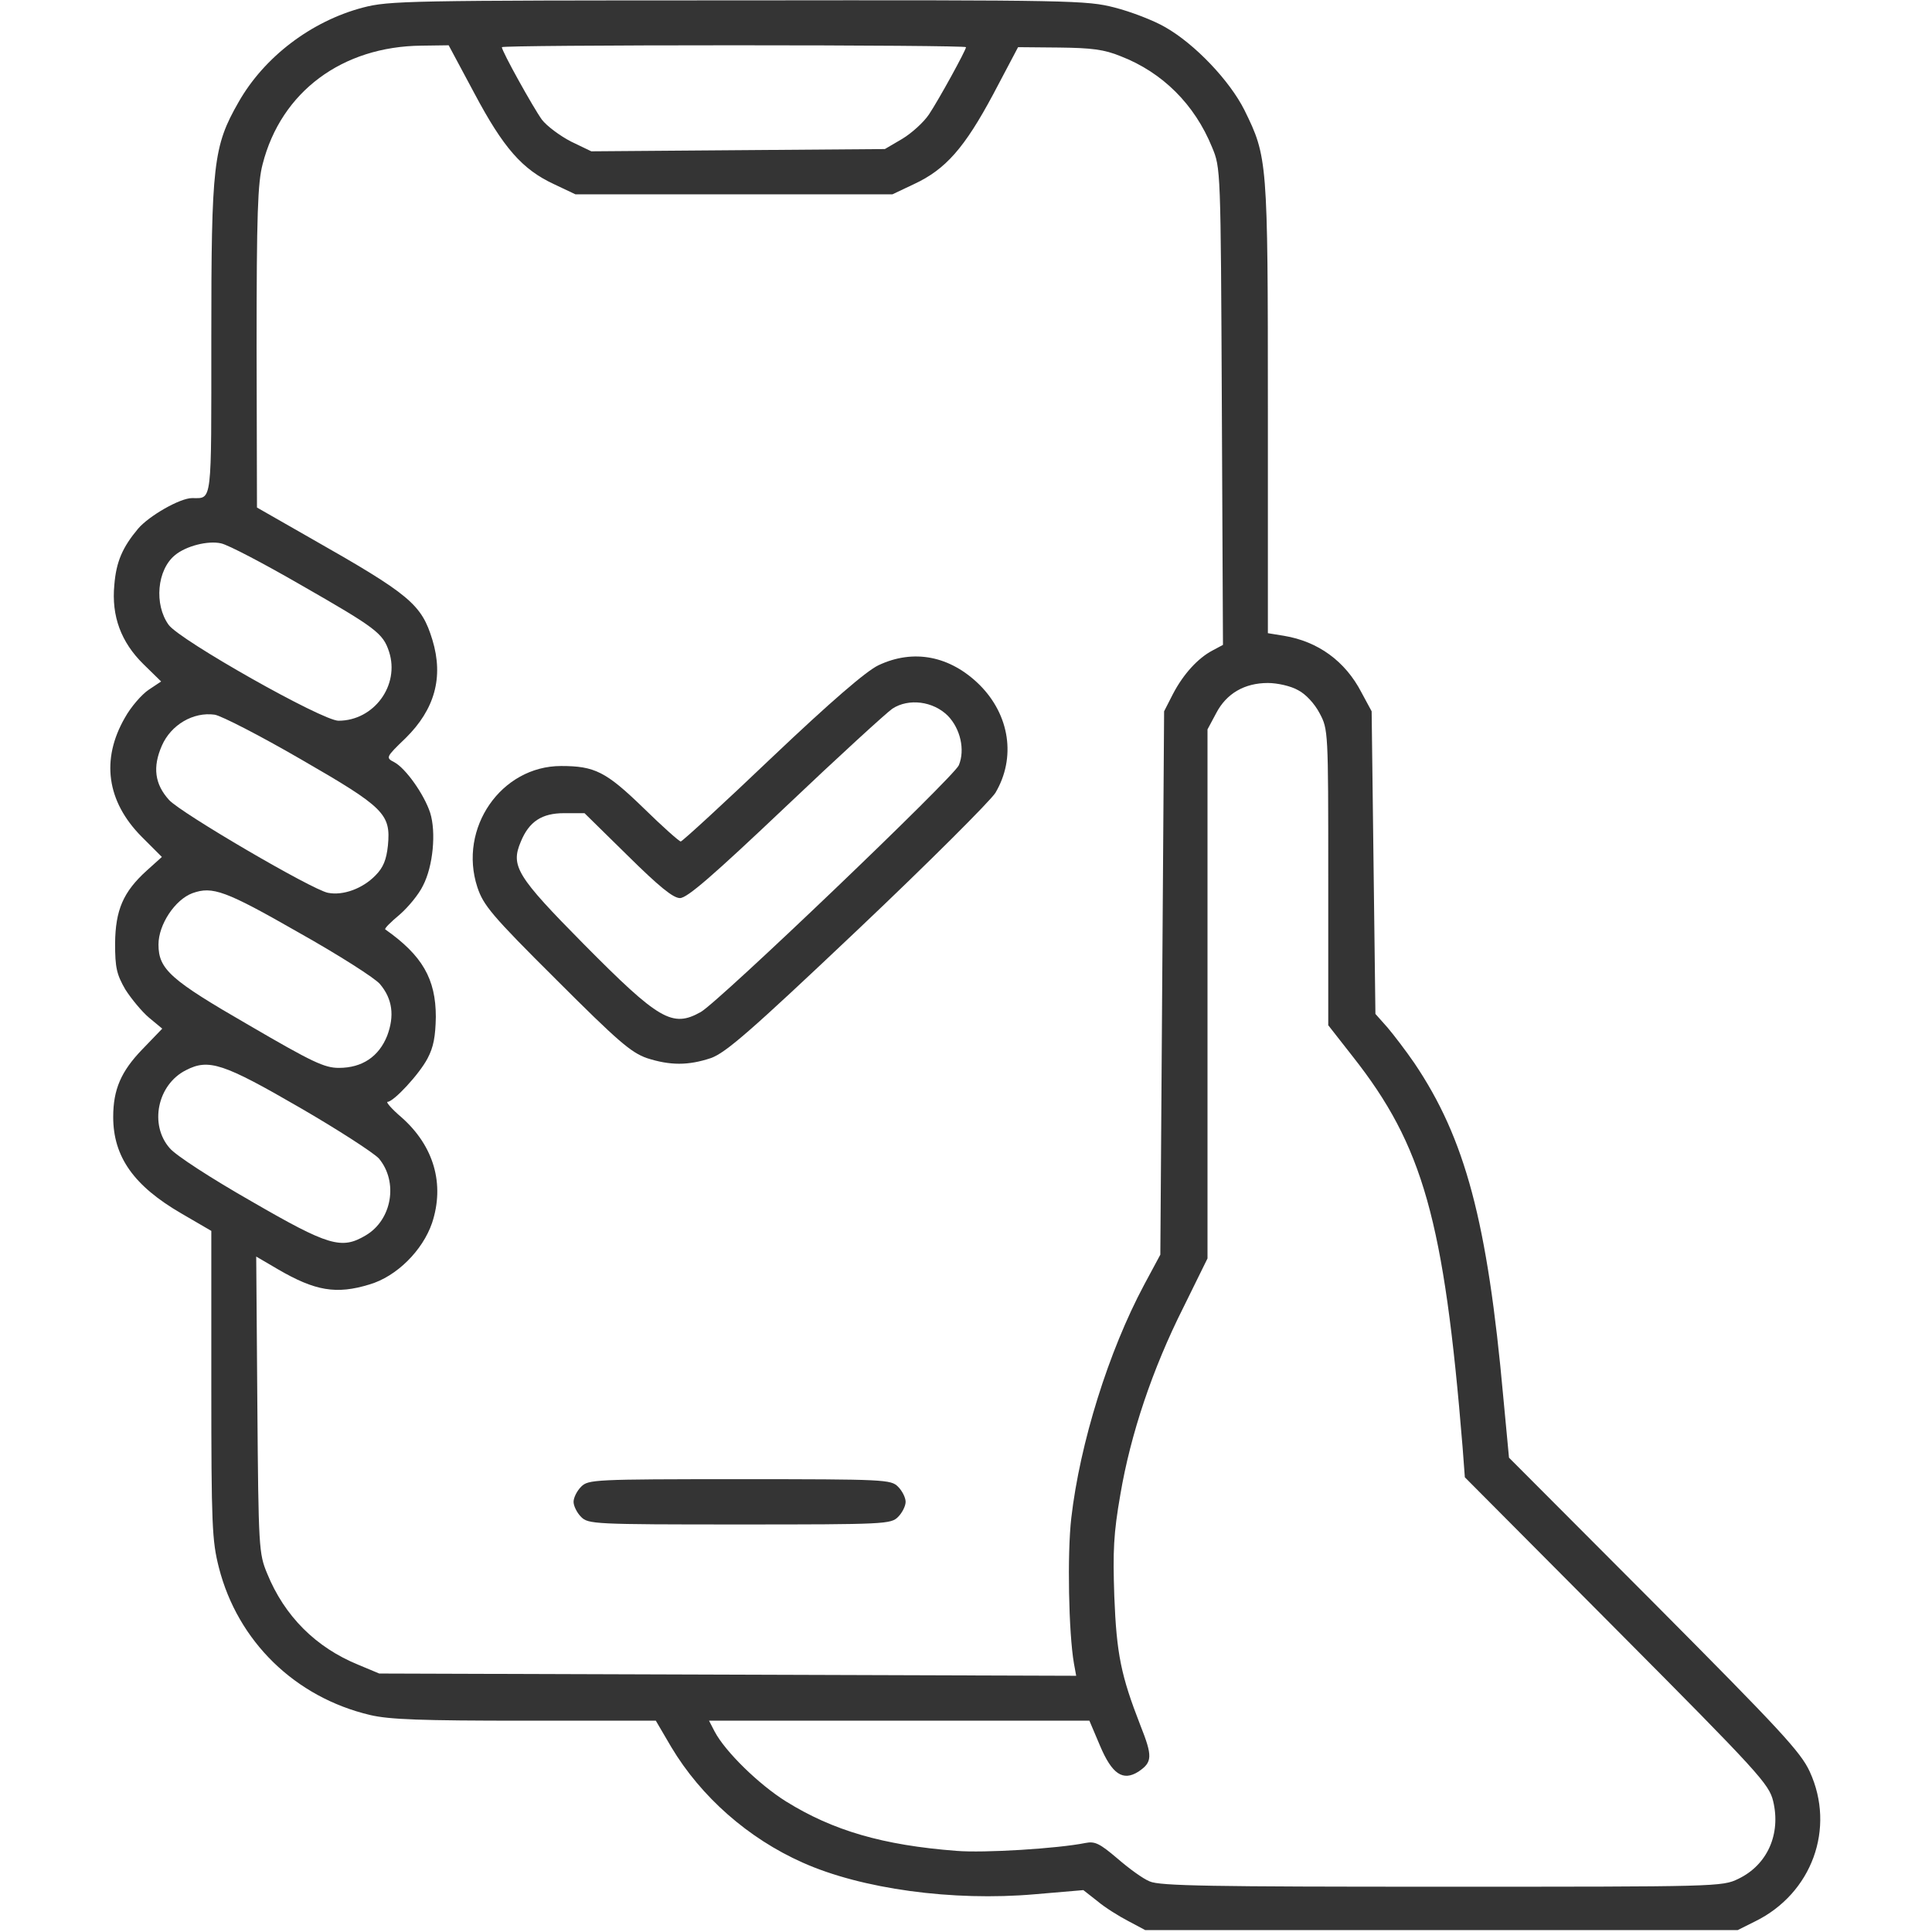 <?xml version="1.0" standalone="no"?>
<!DOCTYPE svg PUBLIC "-//W3C//DTD SVG 20010904//EN"
 "http://www.w3.org/TR/2001/REC-SVG-20010904/DTD/svg10.dtd">
<svg version="1.0" xmlns="http://www.w3.org/2000/svg"
 width="35pt" height="35pt" viewBox="0 0 512 512"
 preserveAspectRatio="xMidYMid meet">

<g transform="translate(0,512) scale(0.1,-0.1)"
fill="#343434" stroke="none">
<path d="M962 5100 c-137 -36 -262 -131 -330 -251 -67 -117 -72 -164 -72 -625
0 -445 3 -424 -51 -424 -32 0 -114 -47 -143 -81 -41 -49 -58 -87 -63 -149 -8
-83 18 -152 77 -210 l47 -46 -33 -22 c-18 -12 -47 -45 -63 -74 -64 -111 -48
-222 44 -315 l54 -54 -40 -36 c-63 -57 -83 -105 -84 -193 0 -64 4 -82 27 -122
16 -25 44 -59 63 -75 l35 -29 -53 -55 c-56 -58 -77 -106 -77 -179 0 -106 55
-183 181 -256 l79 -46 0 -407 c0 -374 2 -414 20 -485 50 -196 202 -344 401
-391 51 -12 136 -15 410 -15 l347 0 41 -70 c79 -132 204 -242 348 -306 156
-70 398 -103 615 -84 l129 11 37 -29 c20 -17 57 -40 82 -53 l45 -24 785 0 785
0 46 23 c151 74 214 247 145 397 -24 52 -76 108 -412 446 l-385 386 -15 159
c-42 467 -101 687 -236 887 -22 32 -54 74 -71 94 l-32 36 -5 401 -5 401 -27
50 c-43 83 -115 135 -205 150 l-43 7 0 596 c0 657 -1 666 -62 790 -39 78 -131
175 -210 220 -31 18 -91 41 -134 52 -74 19 -111 20 -998 19 -875 0 -925 -1
-994 -19z m295 -227 c77 -145 127 -202 211 -241 l57 -27 420 0 420 0 57 27
c84 39 134 96 210 238 l66 125 109 -1 c86 -1 119 -5 163 -23 111 -43 196 -128
242 -241 23 -55 23 -56 26 -687 l3 -632 -28 -15 c-38 -20 -77 -62 -105 -116
l-23 -45 -5 -720 -5 -720 -43 -80 c-94 -176 -170 -419 -193 -618 -11 -96 -7
-304 7 -385 l6 -33 -923 3 -924 3 -55 23 c-113 46 -196 129 -242 242 -22 53
-23 67 -26 447 l-3 393 58 -34 c98 -57 154 -67 242 -40 72 21 141 90 166 163
34 103 5 204 -81 280 -26 22 -42 41 -37 41 16 0 84 73 106 115 16 30 21 58 22
110 0 101 -36 163 -134 232 -3 2 14 19 38 39 23 20 51 54 62 77 27 52 35 142
19 193 -16 49 -65 118 -95 134 -23 12 -23 13 30 64 77 76 101 161 71 260 -29
95 -59 120 -325 271 l-140 80 -1 425 c0 353 3 436 16 485 49 192 211 312 421
314 l72 1 68 -127z m1303 122 c0 -8 -72 -139 -98 -178 -14 -21 -46 -50 -71
-65 l-46 -27 -389 -3 -389 -3 -54 26 c-29 15 -64 41 -77 58 -23 32 -106 181
-106 192 0 3 277 5 615 5 338 0 615 -2 615 -5z m-1763 -1425 c199 -114 218
-128 234 -177 29 -89 -40 -183 -134 -183 -43 0 -420 213 -450 254 -39 54 -31
146 17 185 29 24 87 39 122 31 19 -4 114 -54 211 -110z m2643 -279 c20 -10 44
-36 57 -61 23 -43 23 -47 23 -435 l0 -392 65 -83 c186 -236 242 -433 291
-1035 l6 -80 403 -405 c377 -379 403 -408 414 -453 21 -87 -15 -169 -92 -206
-43 -21 -54 -21 -785 -21 -611 0 -748 2 -775 14 -18 7 -56 35 -86 61 -46 39
-59 46 -84 41 -74 -15 -270 -27 -342 -21 -196 15 -328 54 -452 131 -72 45
-161 132 -189 185 l-15 29 504 0 504 0 28 -66 c32 -76 61 -95 102 -69 37 25
38 40 5 123 -51 131 -63 188 -69 342 -4 120 -2 166 16 269 27 160 85 333 167
496 l64 130 0 701 0 701 23 43 c27 52 75 80 137 80 25 0 61 -8 80 -19z m-2643
-183 c222 -128 239 -145 231 -229 -4 -37 -12 -58 -33 -79 -34 -35 -86 -54
-126 -46 -42 8 -389 211 -421 246 -38 42 -44 87 -19 144 24 55 83 90 140 82
18 -3 121 -56 228 -118z m-6 -459 c107 -60 204 -122 216 -137 33 -39 39 -84
19 -137 -22 -55 -66 -85 -128 -85 -38 0 -70 15 -238 113 -208 120 -240 148
-240 214 0 53 44 119 90 136 53 19 87 7 281 -104z m3 -464 c102 -59 196 -120
210 -135 52 -62 35 -163 -35 -204 -64 -38 -98 -28 -302 90 -107 61 -201 122
-217 141 -55 62 -33 169 43 207 60 31 99 18 301 -99z"/>
<path d="M2328 3357 c-32 -15 -126 -96 -282 -244 -129 -123 -238 -223 -242
-223 -4 0 -49 40 -99 89 -99 96 -129 111 -218 111 -159 0 -273 -165 -222 -321
16 -48 37 -74 209 -245 164 -164 198 -193 240 -208 62 -20 110 -20 170 0 39
14 103 69 389 340 188 178 352 342 365 363 55 93 38 206 -42 286 -78 77 -175
96 -268 52z m184 -134 c33 -34 46 -90 29 -131 -13 -31 -636 -627 -684 -654
-75 -42 -110 -22 -310 180 -178 180 -194 207 -167 271 22 54 56 76 115 76 l54
0 114 -112 c84 -83 121 -113 139 -113 19 0 87 59 279 241 140 133 268 250 284
261 43 28 108 20 147 -19z"/>
<path d="M1540 1180 c-11 -11 -20 -29 -20 -40 0 -11 9 -29 20 -40 19 -19 33
-20 420 -20 387 0 401 1 420 20 11 11 20 29 20 40 0 11 -9 29 -20 40 -19 19
-33 20 -420 20 -387 0 -401 -1 -420 -20z"/>
</g>
</svg>
